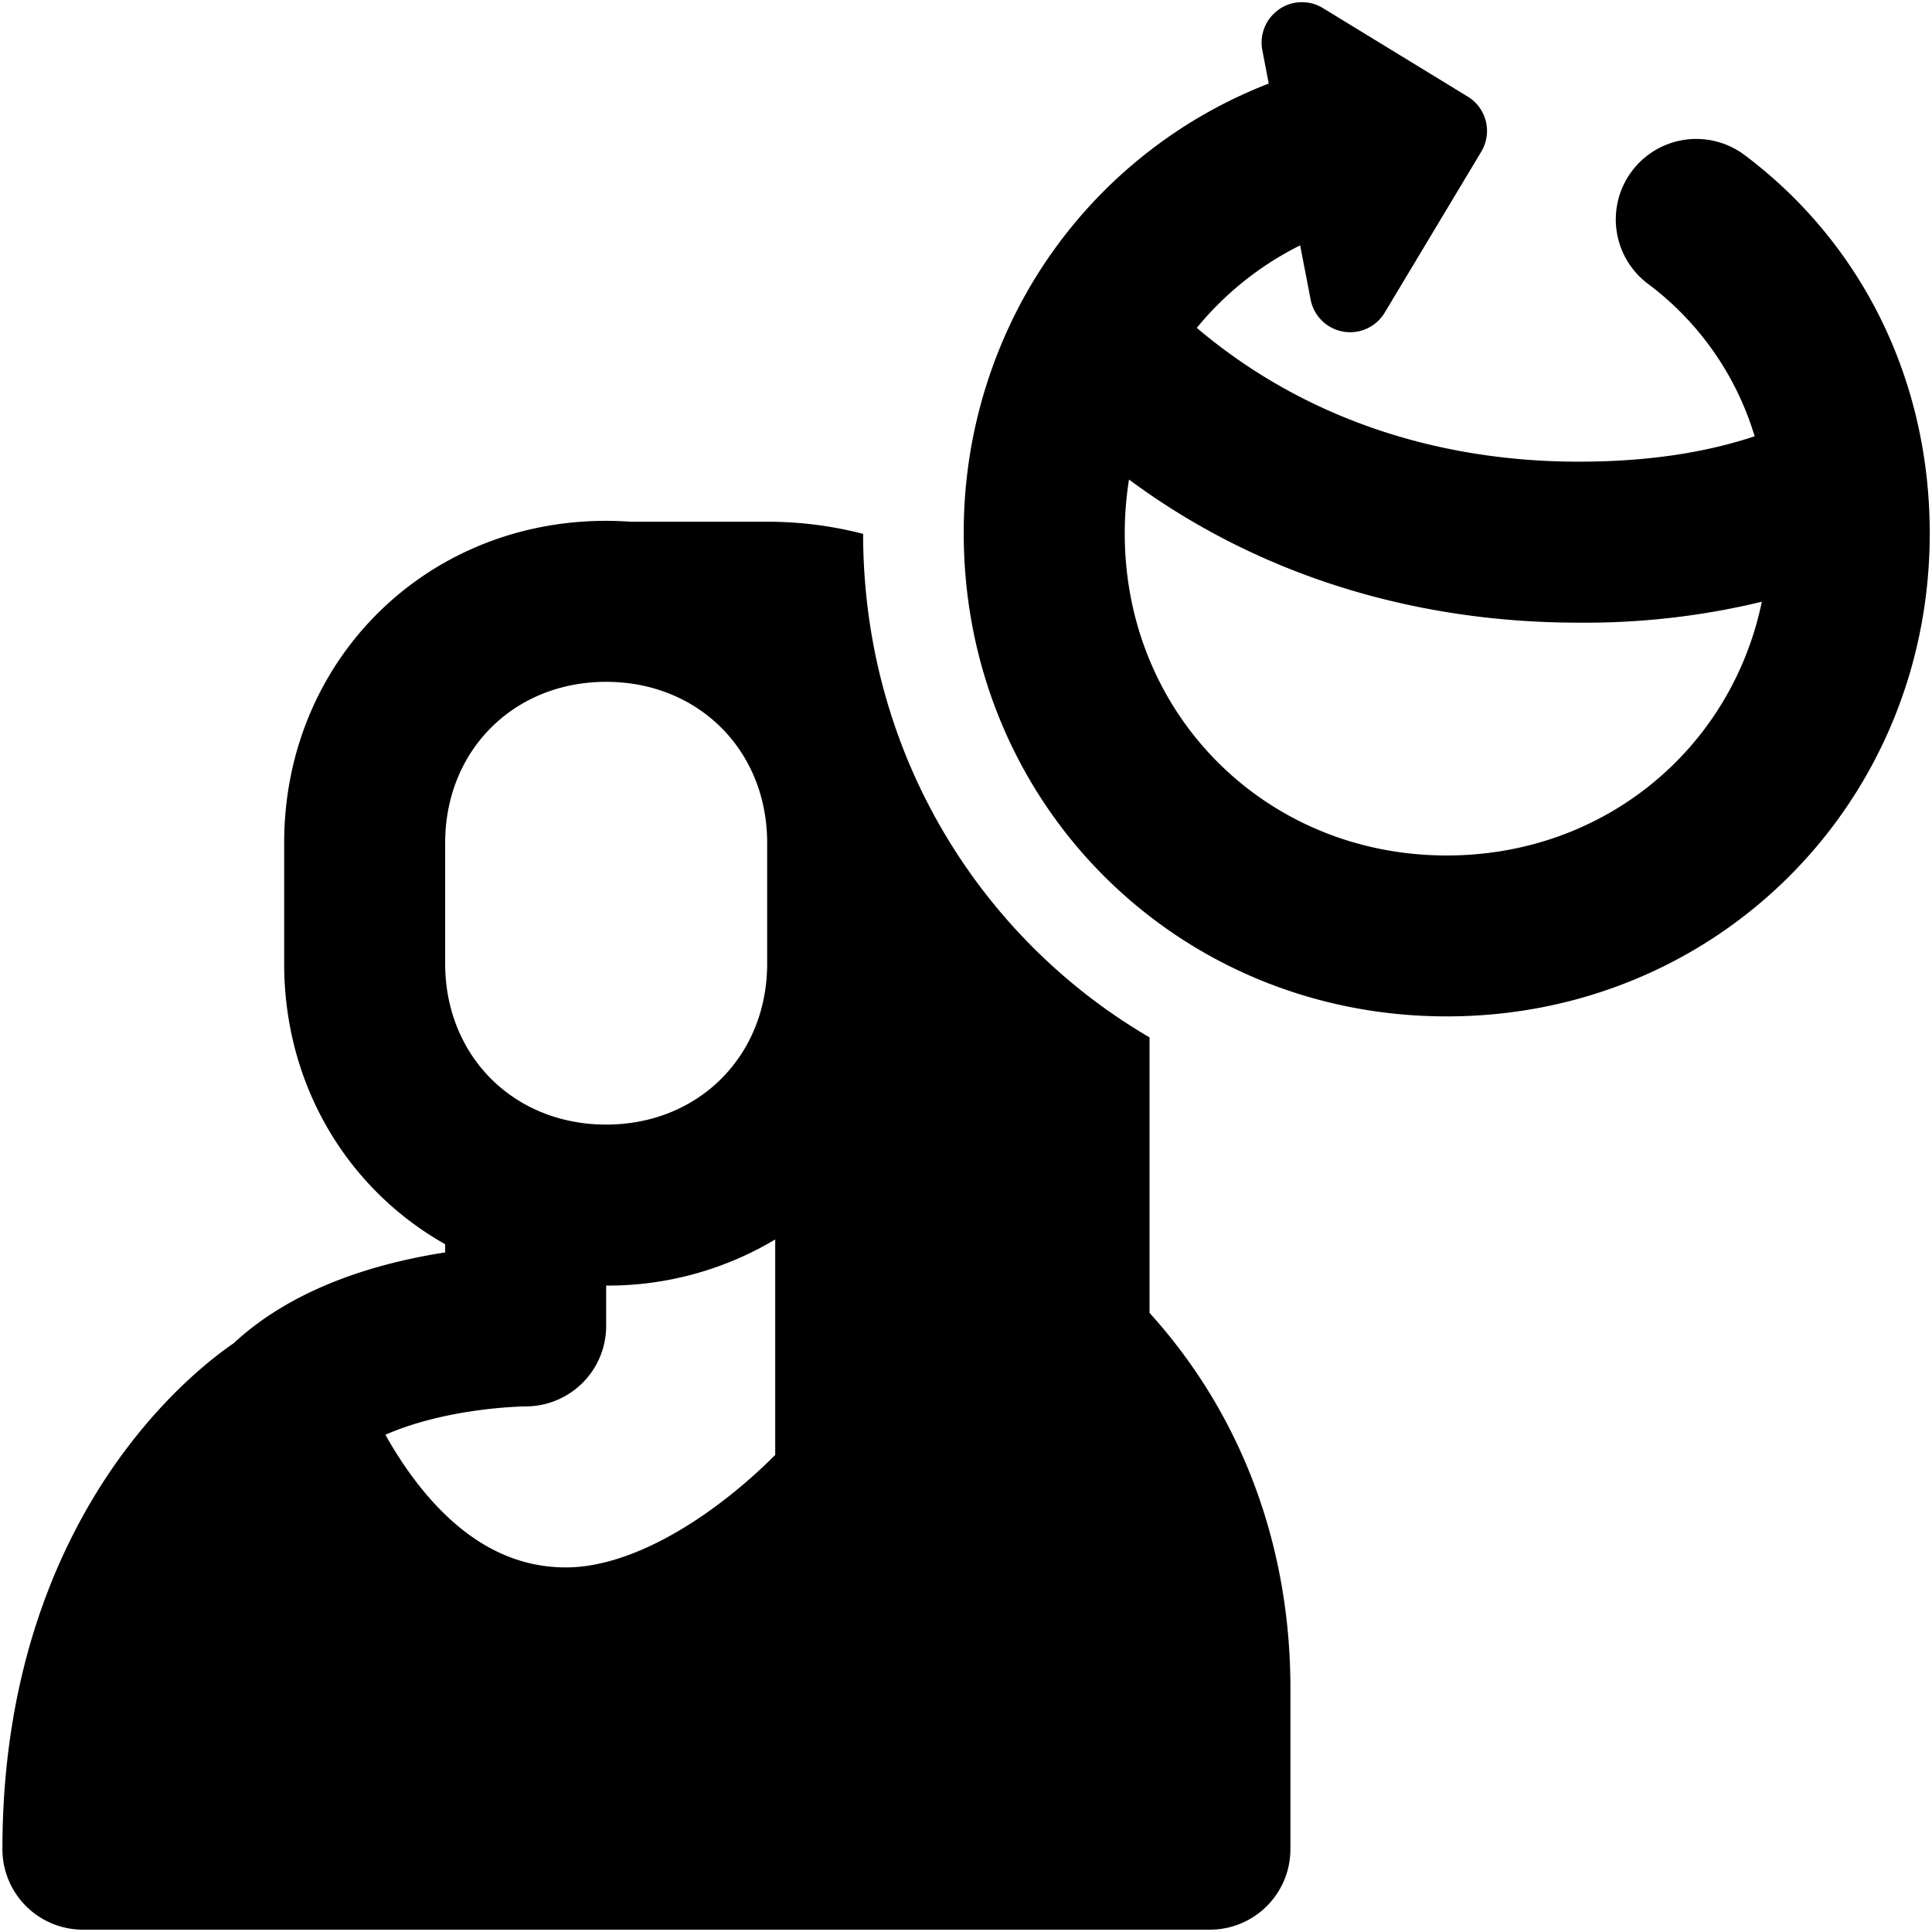 <svg xmlns="http://www.w3.org/2000/svg" fill="none" viewBox="0 0 24 24"><path fill="#000000" fill-rule="evenodd" d="M15.887 0.117A0.5 0.5 0 0 1 16.433 0.1l1.8 1.1a0.5 0.5 0 0 1 0.168 0.684l-1.2 2a0.5 0.5 0 0 1 -0.92 -0.163l-0.13 -0.673a3.912 3.912 0 0 0 -1.284 1.025c1.253 1.063 2.883 1.662 4.745 1.662 0.804 0 1.528 -0.098 2.185 -0.315a3.69 3.69 0 0 0 -1.325 -1.894 1 1 0 0 1 1.2 -1.6c1.46 1.096 2.3 2.797 2.3 4.7 0 3.353 -2.648 6 -6 6 -3.353 0 -6 -2.647 -6 -6A6.05 6.05 0 0 1 12.7 3.73a5.916 5.916 0 0 1 3.061 -2.692l-0.08 -0.415a0.5 0.5 0 0 1 0.206 -0.505Zm-1.862 5.84a4.21 4.21 0 0 0 -0.053 0.67c0 2.248 1.752 4 4 4 1.956 0 3.536 -1.326 3.914 -3.152a9.35 9.35 0 0 1 -2.274 0.26c-2.105 0 -4.03 -0.623 -5.587 -1.778Zm-3.303 0.675c0.001 2.686 1.42 5.004 3.558 6.255l0 3.422c1.174 1.297 1.75 2.938 1.75 4.662v2a1 1 0 0 1 -1 1h-14a1 1 0 0 1 -1 -1c0 -2.225 0.7 -3.8 1.436 -4.832 0.365 -0.51 0.733 -0.88 1.018 -1.127a4.887 4.887 0 0 1 0.42 -0.327c0.705 -0.656 1.646 -0.938 2.304 -1.07a7.43 7.43 0 0 1 0.322 -0.057v-0.102c-1.207 -0.68 -2 -1.968 -2 -3.486v-1.5c0 -2.252 1.747 -4 4 -4 0.101 0 0.202 0.004 0.302 0.011H9.53c0.411 0 0.81 0.052 1.192 0.151ZM7.53 8.47c-1.148 0 -2 0.853 -2 2v1.5c0 1.148 0.852 2 2 2 1.147 0 2 -0.852 2 -2v-1.5c0 -1.147 -0.853 -2 -2 -2Zm0 7.5a4.05 4.05 0 0 0 2.1 -0.573v2.677c-0.313 0.313 -0.692 0.63 -1.102 0.884 -0.537 0.333 -1.052 0.513 -1.498 0.513 -0.802 0 -1.416 -0.472 -1.888 -1.1a4.819 4.819 0 0 1 -0.354 -0.548c0.24 -0.106 0.52 -0.188 0.813 -0.247a5.75 5.75 0 0 1 0.875 -0.104l0.047 -0.001 0.008 0a1 1 0 0 0 0.999 -1v-0.5Z" clip-rule="evenodd" stroke-width="1"></path></svg>